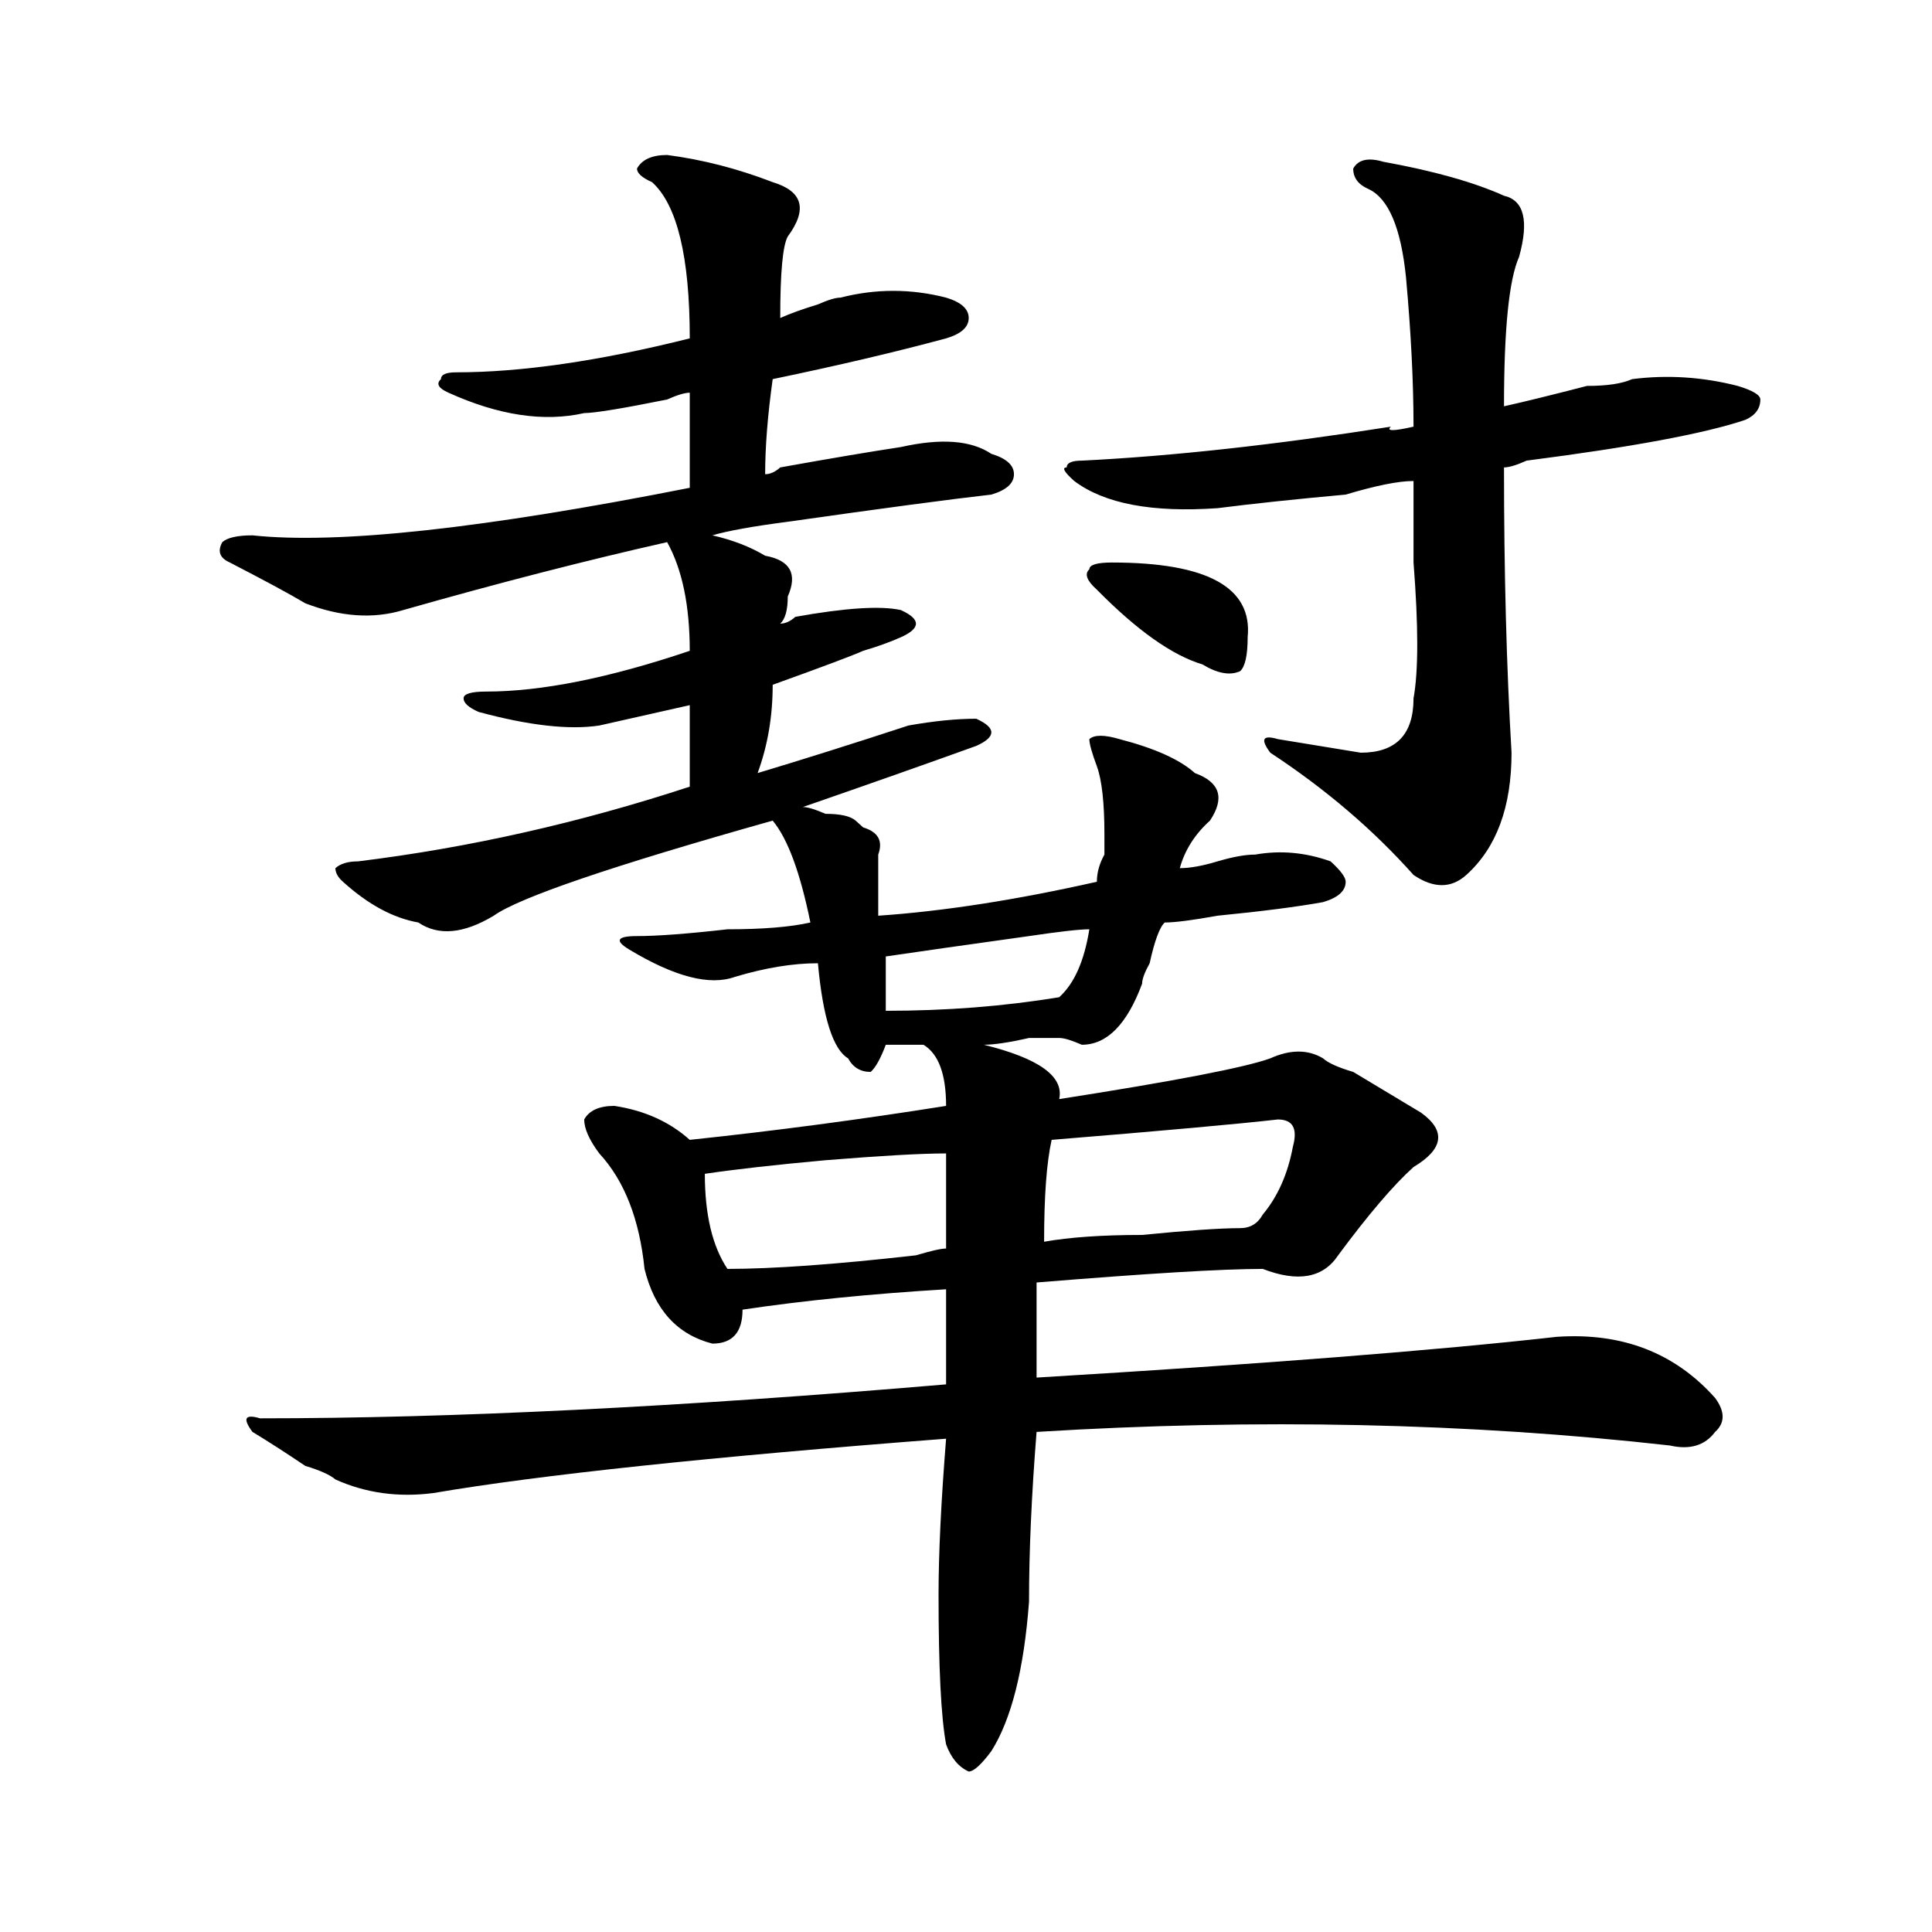 <?xml version="1.0" encoding="utf-8"?>
<!-- Generator: Adobe Illustrator 16.0.0, SVG Export Plug-In . SVG Version: 6.00 Build 0)  -->
<!DOCTYPE svg PUBLIC "-//W3C//DTD SVG 1.1//EN" "http://www.w3.org/Graphics/SVG/1.1/DTD/svg11.dtd">
<svg version="1.1" id="图层_1" xmlns="http://www.w3.org/2000/svg" xmlns:xlink="http://www.w3.org/1999/xlink" x="0px" y="0px"
	 width="1000px" height="1000px" viewBox="0 0 1000 1000" enable-background="new 0 0 1000 1000" xml:space="preserve">
<path d="M532.621,829.047c-2.622,35.156-9.146,60.919-19.512,77.344c-5.243,7.031-9.146,10.547-11.707,10.547
	c-5.243-2.362-9.146-7.031-11.707-14.063c-2.622-14.063-3.902-39.881-3.902-77.344c0-21.094,1.28-48.01,3.902-80.859
	c-122.313,9.394-210.727,18.787-265.359,28.125c-18.231,2.362-35.121,0-50.73-7.031c-2.622-2.307-7.805-4.669-15.609-7.031
	c-10.427-7.031-19.512-12.854-27.316-17.578c-5.243-7.031-3.902-9.338,3.902-7.031c98.839,0,217.19-5.822,355.113-17.578
	c0-14.063,0-30.432,0-49.219c-39.023,2.362-74.145,5.878-105.363,10.547c0,11.756-5.243,17.578-15.609,17.578
	c-18.231-4.669-29.938-17.578-35.121-38.672c-2.622-25.763-10.427-45.703-23.414-59.766c-5.243-7.031-7.805-12.854-7.805-17.578
	c2.562-4.669,7.805-7.031,15.609-7.031c15.609,2.362,28.597,8.24,39.023,17.578c44.206-4.669,88.413-10.547,132.68-17.578
	c0-16.369-3.902-26.916-11.707-31.641c-5.243,0-11.707,0-19.512,0c-2.622,7.031-5.243,11.756-7.805,14.063
	c-5.243,0-9.146-2.307-11.707-7.031c-7.805-4.669-13.048-21.094-15.609-49.219c-13.048,0-27.316,2.362-42.926,7.031
	c-13.048,4.725-31.219,0-54.633-14.063c-7.805-4.669-6.524-7.031,3.902-7.031c10.366,0,25.976-1.153,46.828-3.516
	c18.171,0,32.499-1.153,42.926-3.516c-5.243-25.763-11.707-43.341-19.512-52.734c-83.29,23.456-131.399,39.881-144.387,49.219
	c-15.609,9.394-28.657,10.547-39.023,3.516c-13.048-2.307-26.036-9.338-39.023-21.094c-2.622-2.307-3.902-4.669-3.902-7.031
	c2.562-2.307,6.464-3.516,11.707-3.516c57.194-7.031,114.448-19.885,171.703-38.672c0-11.7,0-25.763,0-42.188
	c-10.427,2.362-26.036,5.878-46.828,10.547c-15.609,2.362-36.462,0-62.438-7.031c-5.243-2.307-7.805-4.669-7.805-7.031
	c0-2.307,3.902-3.516,11.707-3.516c28.597,0,63.718-7.031,105.363-21.094c0-23.4-3.902-42.188-11.707-56.25
	c-41.646,9.394-87.192,21.094-136.582,35.156c-15.609,4.725-32.56,3.516-50.73-3.516c-7.805-4.669-20.853-11.7-39.023-21.094
	c-5.243-2.307-6.524-5.822-3.902-10.547c2.562-2.307,7.805-3.516,15.609-3.516c44.206,4.725,119.632-3.516,226.336-24.609
	c0-16.37,0-32.794,0-49.219c-2.622,0-6.524,1.208-11.707,3.516c-23.414,4.724-37.743,7.031-42.926,7.031
	c-20.853,4.724-44.267,1.208-70.242-10.547c-5.243-2.308-6.524-4.669-3.902-7.031c0-2.308,2.562-3.516,7.805-3.516
	c33.78,0,74.145-5.823,120.973-17.578c0-42.188-6.524-69.104-19.512-80.859c-5.243-2.308-7.805-4.669-7.805-7.031
	c2.562-4.669,7.805-7.031,15.609-7.031c18.171,2.362,36.401,7.031,54.633,14.063c15.609,4.724,18.171,14.063,7.805,28.125
	c-2.622,4.724-3.902,18.786-3.902,42.188c5.183-2.308,11.707-4.669,19.512-7.031c5.183-2.308,9.085-3.516,11.707-3.516
	c18.171-4.669,36.401-4.669,54.633,0c7.805,2.362,11.707,5.878,11.707,10.547c0,4.724-3.902,8.239-11.707,10.547
	c-26.036,7.031-55.974,14.063-89.754,21.094c-2.622,18.786-3.902,35.156-3.902,49.219c2.562,0,5.183-1.153,7.805-3.516
	c25.976-4.669,46.828-8.185,62.438-10.547c20.792-4.669,36.401-3.516,46.828,3.516c7.805,2.362,11.707,5.878,11.707,10.547
	c0,4.724-3.902,8.239-11.707,10.547c-20.853,2.362-55.974,7.031-105.363,14.063c-18.231,2.362-31.219,4.725-39.023,7.031
	c10.366,2.362,19.512,5.878,27.316,10.547c12.987,2.362,16.89,9.394,11.707,21.094c0,7.031-1.341,11.756-3.902,14.063
	c2.562,0,5.183-1.153,7.805-3.516c25.976-4.669,44.206-5.822,54.633-3.516c5.183,2.362,7.805,4.725,7.805,7.031
	c0,2.362-2.622,4.725-7.805,7.031c-5.243,2.362-11.707,4.725-19.512,7.031c-5.243,2.362-20.853,8.24-46.828,17.578
	c0,16.425-2.622,31.641-7.805,45.703c23.414-7.031,49.39-15.216,78.047-24.609c12.987-2.307,24.694-3.516,35.121-3.516
	c5.183,2.362,7.805,4.725,7.805,7.031c0,2.362-2.622,4.725-7.805,7.031c-26.036,9.394-55.974,19.94-89.754,31.641
	c2.562,0,6.464,1.209,11.707,3.516c7.805,0,12.987,1.209,15.609,3.516l3.902,3.516c7.805,2.362,10.366,7.031,7.805,14.063
	c0,7.031,0,17.578,0,31.641c33.78-2.307,71.522-8.185,113.168-17.578c0-4.669,1.28-9.338,3.902-14.063c0-4.669,0-8.185,0-10.547
	c0-16.369-1.341-28.125-3.902-35.156c-2.622-7.031-3.902-11.7-3.902-14.063c2.562-2.307,7.805-2.307,15.609,0
	c18.171,4.725,31.219,10.547,39.023,17.578c12.987,4.725,15.609,12.909,7.805,24.609c-7.805,7.031-13.048,15.271-15.609,24.609
	c5.183,0,11.707-1.153,19.512-3.516c7.805-2.307,14.269-3.516,19.512-3.516c12.987-2.307,25.976-1.153,39.023,3.516
	c5.183,4.725,7.805,8.24,7.805,10.547c0,4.725-3.902,8.24-11.707,10.547c-13.048,2.362-31.219,4.725-54.633,7.031
	c-13.048,2.362-22.134,3.516-27.316,3.516c-2.622,2.362-5.243,9.394-7.805,21.094c-2.622,4.725-3.902,8.24-3.902,10.547
	c-7.805,21.094-18.231,31.641-31.219,31.641c-5.243-2.307-9.146-3.516-11.707-3.516c-2.622,0-7.805,0-15.609,0
	c-10.427,2.362-18.231,3.516-23.414,3.516c28.597,7.031,41.585,16.425,39.023,28.125c59.815-9.338,96.218-16.369,109.266-21.094
	c10.366-4.669,19.512-4.669,27.316,0c2.562,2.362,7.805,4.725,15.609,7.031c7.805,4.725,19.512,11.756,35.121,21.094
	c12.987,9.394,11.707,18.787-3.902,28.125c-10.427,9.394-23.414,24.609-39.023,45.703c-7.805,11.756-20.853,14.063-39.023,7.031
	c-20.853,0-59.876,2.362-117.07,7.031c0,14.063,0,30.487,0,49.219c117.07-7.031,206.824-14.063,269.262-21.094
	c33.78-2.307,61.097,8.24,81.949,31.641c5.183,7.031,5.183,12.909,0,17.578c-5.243,7.031-13.048,9.394-23.414,7.031
	c-104.083-11.7-213.349-14.063-327.797-7.031C533.901,774.006,532.621,803.284,532.621,829.047z M489.695,597.016
	c-13.048,0-33.841,1.209-62.438,3.516c-26.036,2.362-46.828,4.725-62.438,7.031c0,21.094,3.902,37.519,11.707,49.219
	c23.414,0,55.913-2.307,97.559-7.031c7.805-2.307,12.987-3.516,15.609-3.516C489.695,632.172,489.695,615.803,489.695,597.016z
	 M458.477,495.063c0,4.725,0,14.063,0,28.125c31.219,0,61.097-2.307,89.754-7.031c7.805-7.031,12.987-18.731,15.609-35.156
	c-5.243,0-15.609,1.209-31.219,3.516C498.78,489.24,474.086,492.756,458.477,495.063z M641.887,635.688
	c5.183,0,9.085-2.307,11.707-7.031c7.805-9.338,12.987-21.094,15.609-35.156c2.562-9.338,0-14.063-7.805-14.063
	c-20.853,2.362-59.876,5.878-117.07,10.547c-2.622,11.756-3.902,29.334-3.902,52.734c12.987-2.307,29.878-3.516,50.73-3.516
	C614.57,636.896,631.46,635.688,641.887,635.688z M708.227,97.797c-5.243-2.308-7.805-5.823-7.805-10.547
	c2.562-4.669,7.805-5.823,15.609-3.516c25.976,4.724,46.828,10.547,62.438,17.578c10.366,2.362,12.987,12.909,7.805,31.641
	c-5.243,11.755-7.805,37.519-7.805,77.344c10.366-2.308,24.694-5.823,42.926-10.547c10.366,0,18.171-1.153,23.414-3.516
	c18.171-2.308,36.401-1.153,54.633,3.516c7.805,2.362,11.707,4.724,11.707,7.031c0,4.724-2.622,8.239-7.805,10.547
	c-20.853,7.031-58.535,14.063-113.168,21.094c-5.243,2.362-9.146,3.516-11.707,3.516c0,53.943,1.28,103.162,3.902,147.656
	c0,28.125-7.805,49.219-23.414,63.281c-7.805,7.031-16.95,7.031-27.316,0c-20.853-23.4-45.548-44.494-74.145-63.281
	c-5.243-7.031-3.902-9.338,3.902-7.031l42.926,7.031c18.171,0,27.316-9.338,27.316-28.125c2.562-14.063,2.562-37.463,0-70.313
	c0-18.731,0-32.794,0-42.188c-7.805,0-19.512,2.362-35.121,7.031c-26.036,2.362-48.169,4.724-66.34,7.031
	c-33.841,2.362-58.535-2.308-74.145-14.063c-5.243-4.669-6.524-7.031-3.902-7.031c0-2.308,2.562-3.516,7.805-3.516
	c46.828-2.308,100.12-8.185,159.996-17.578c-2.622,2.362,1.28,2.362,11.707,0c0-23.401-1.341-49.219-3.902-77.344
	C725.116,117.737,718.593,102.521,708.227,97.797z M575.547,291.156c49.39,0,72.804,12.909,70.242,38.672
	c0,9.394-1.341,15.271-3.902,17.578c-5.243,2.362-11.707,1.209-19.512-3.516c-15.609-4.669-33.841-17.578-54.633-38.672
	c-5.243-4.669-6.524-8.185-3.902-10.547C563.84,292.365,567.742,291.156,575.547,291.156z"/>
</svg>
